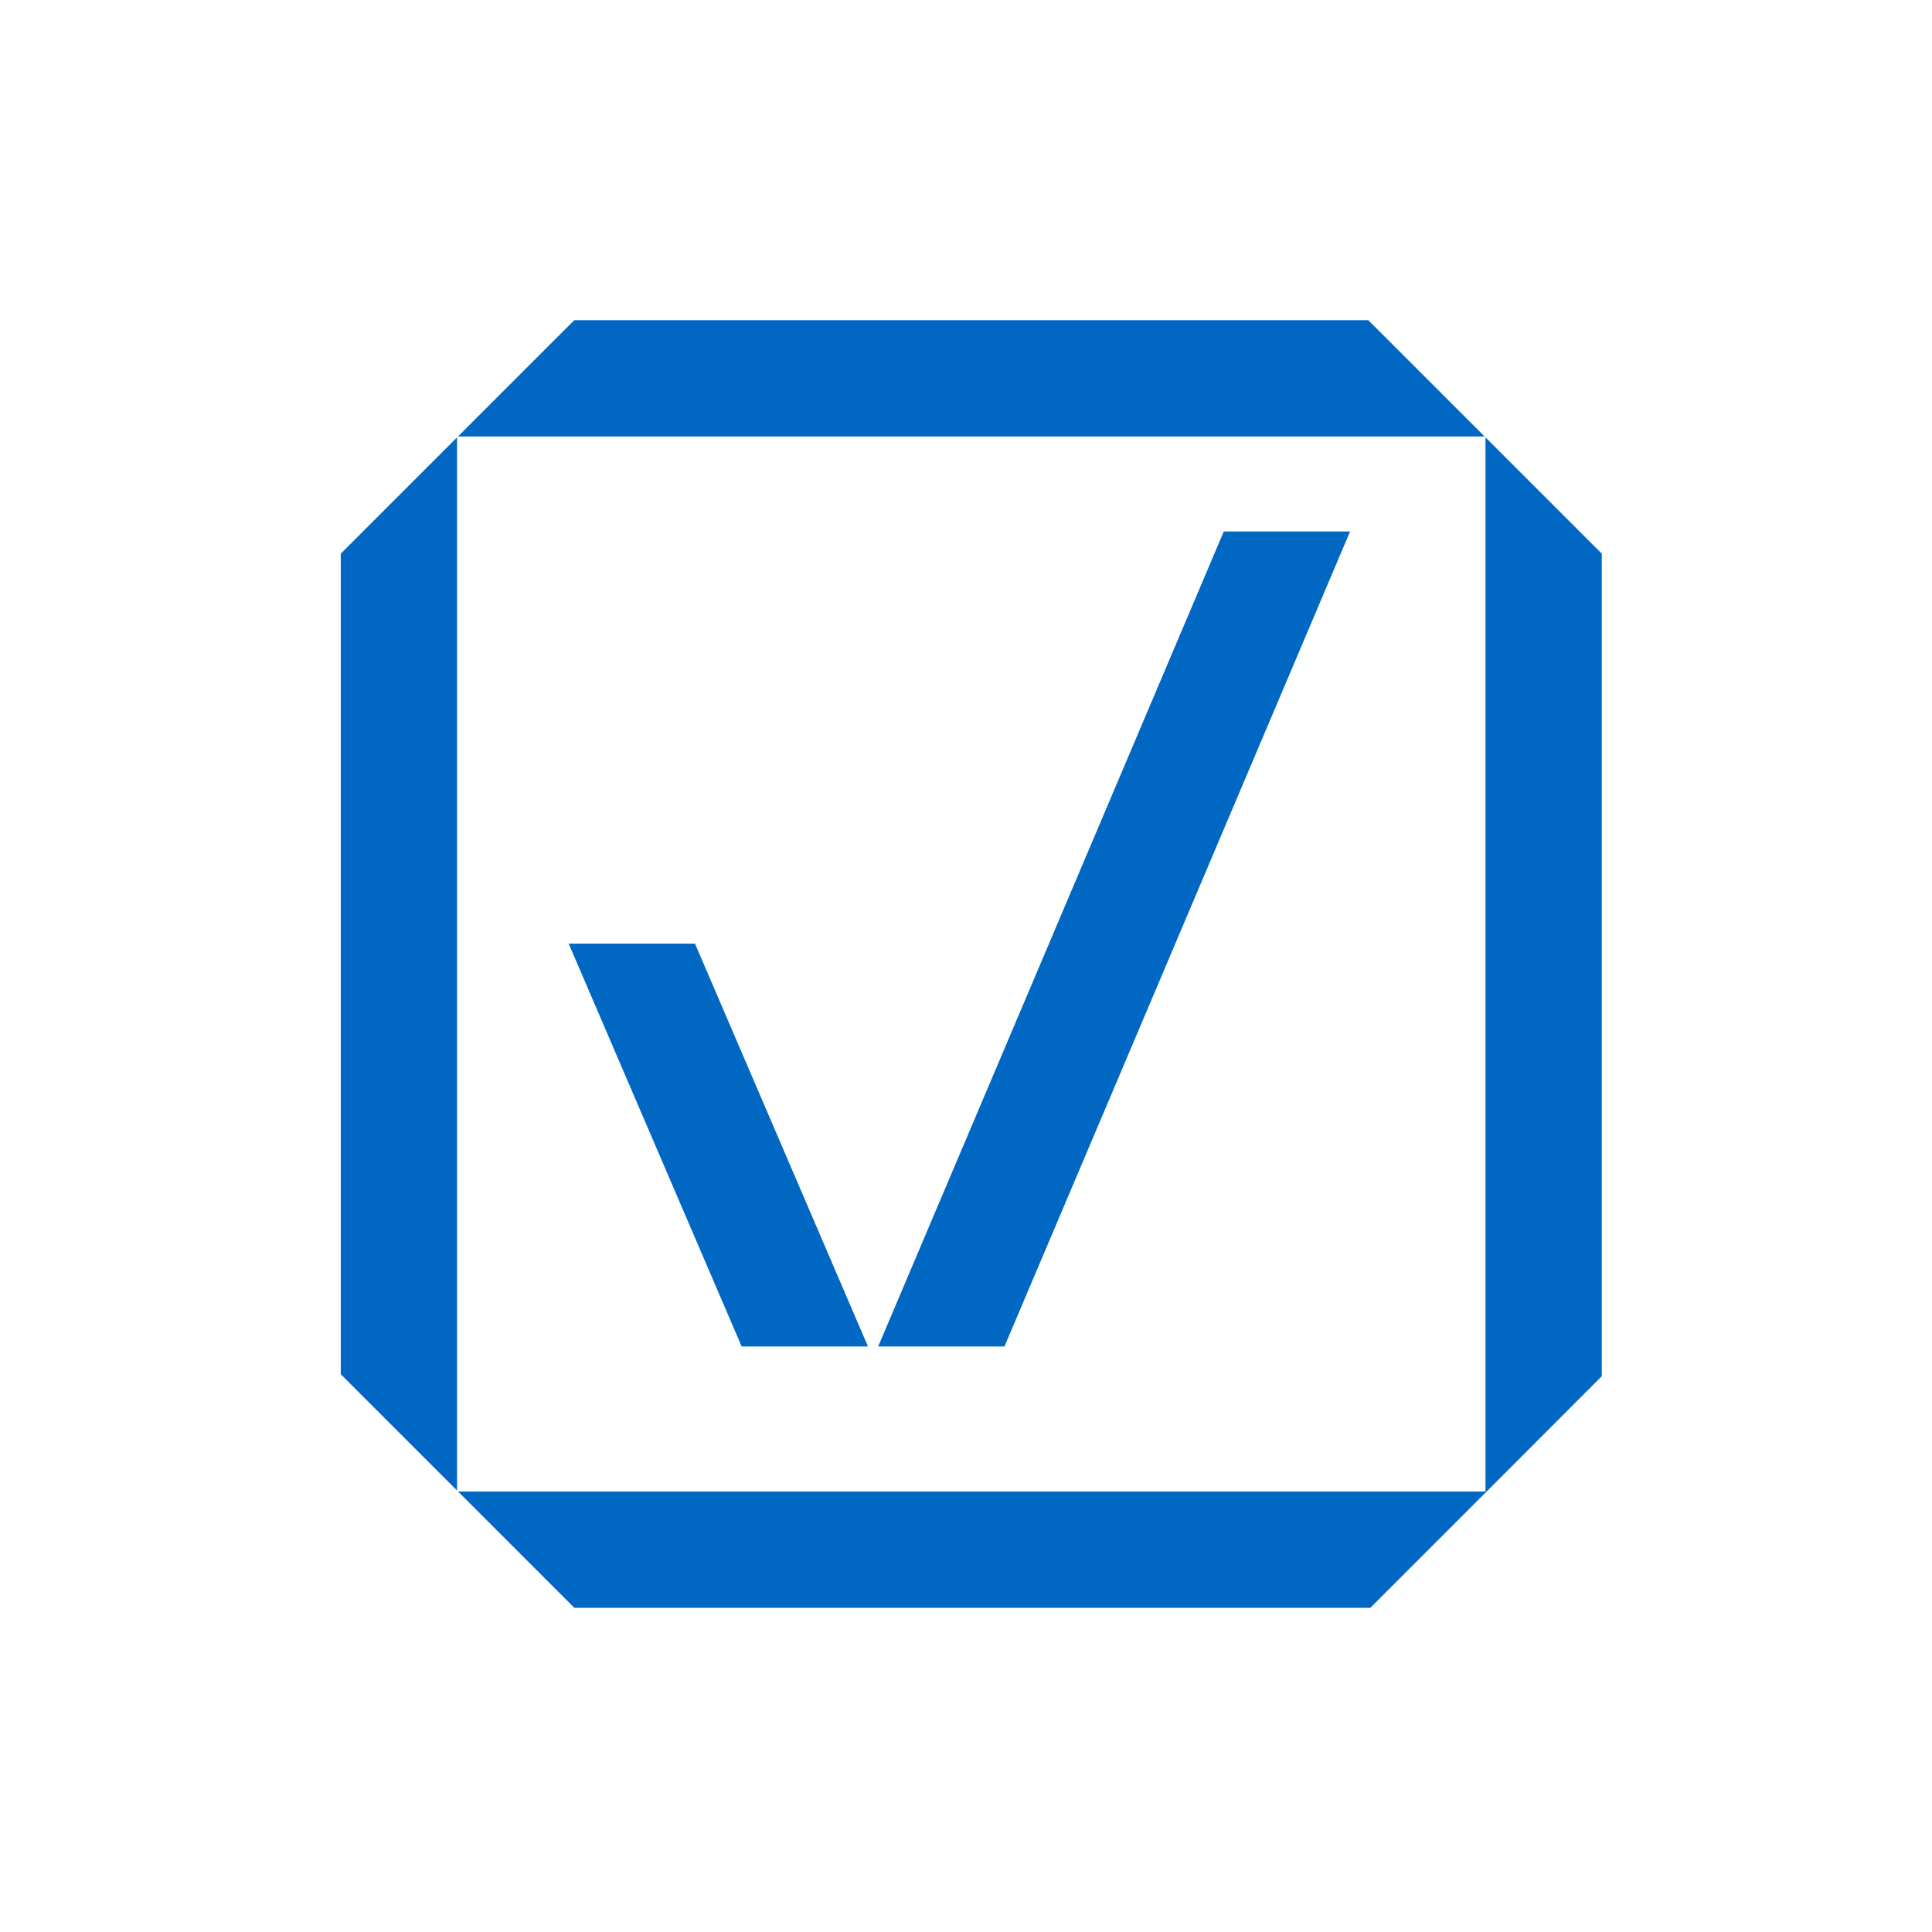 <svg viewBox="0 0 1080 1080" version="1.1" xmlns="http://www.w3.org/2000/svg" id="Layer_1">
  <defs>
    <style>
      .cls-1 {
        fill: #0067c3;
        stroke-width: 0px;
      }
    </style>
  </defs>
  <polygon points="754.7 297.1 561.5 752.7 490.9 752.7 684.1 297.1 754.7 297.1" class="cls-1"></polygon>
  <polygon points="485.2 752.7 414.6 752.7 317.9 527.5 388.5 527.5 485.2 752.7" class="cls-1"></polygon>
  <polygon points="255.5 244.5 255.5 833.2 190.5 768.2 190.5 309.5 255.5 244.5" class="cls-1"></polygon>
  <polygon points="831 833.8 831 833.9 830.9 833.9 766 898.8 321.1 898.8 256.1 833.8 831 833.8" class="cls-1"></polygon>
  <polygon points="895.4 309.5 895.4 769.3 831 833.8 831 833.9 830.4 833.9 830.4 244.5 830.4 244.5 895.4 309.5" class="cls-1"></polygon>
  <polygon points="829.9 244 256 244 321 179 764.9 179 829.9 244" class="cls-1"></polygon>
</svg>